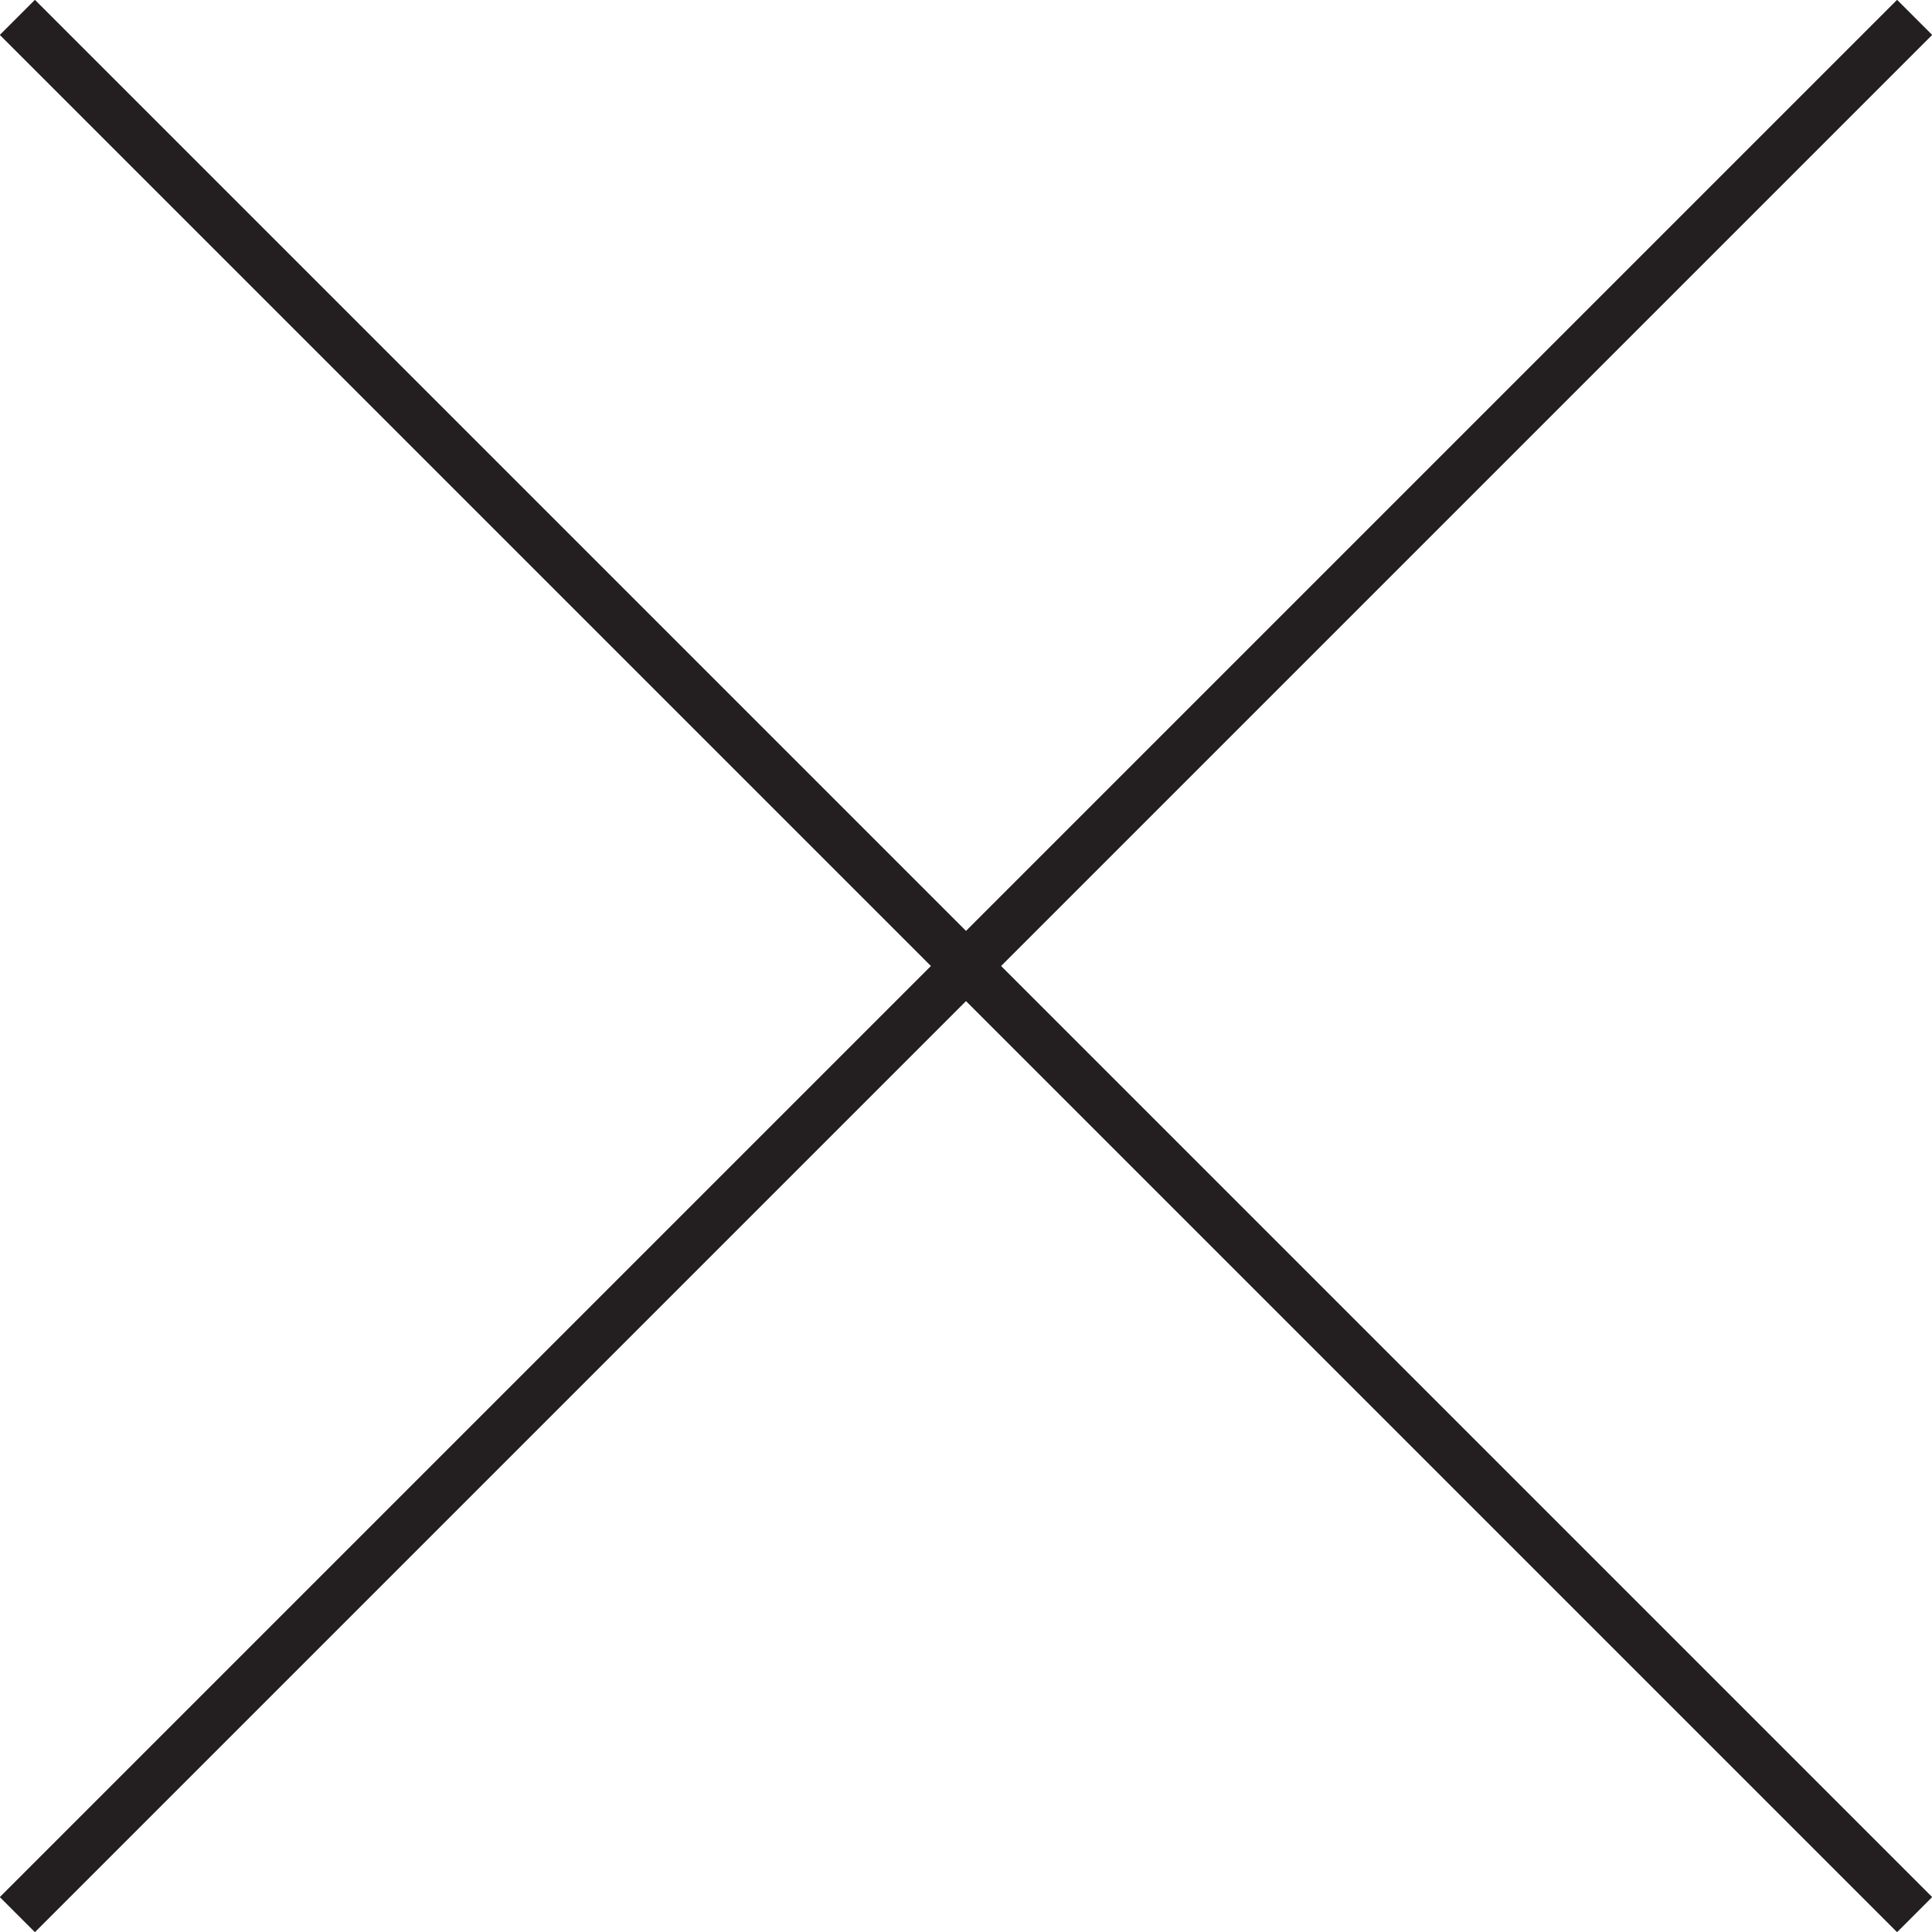<svg xmlns="http://www.w3.org/2000/svg" viewBox="0 0 38.93 38.93">	
	<title>Asset 1</title>
	<g>		
		<line fill="none" stroke="#231f20" stroke-miterlimit="10" x1="38.58" y1="0.35" x2="0.35" y2="38.58"/>
		<line fill="none" stroke="#231f20" stroke-miterlimit="10" x1="0.35" y1="0.35" x2="38.58" y2="38.58"/>
	</g>
</svg>